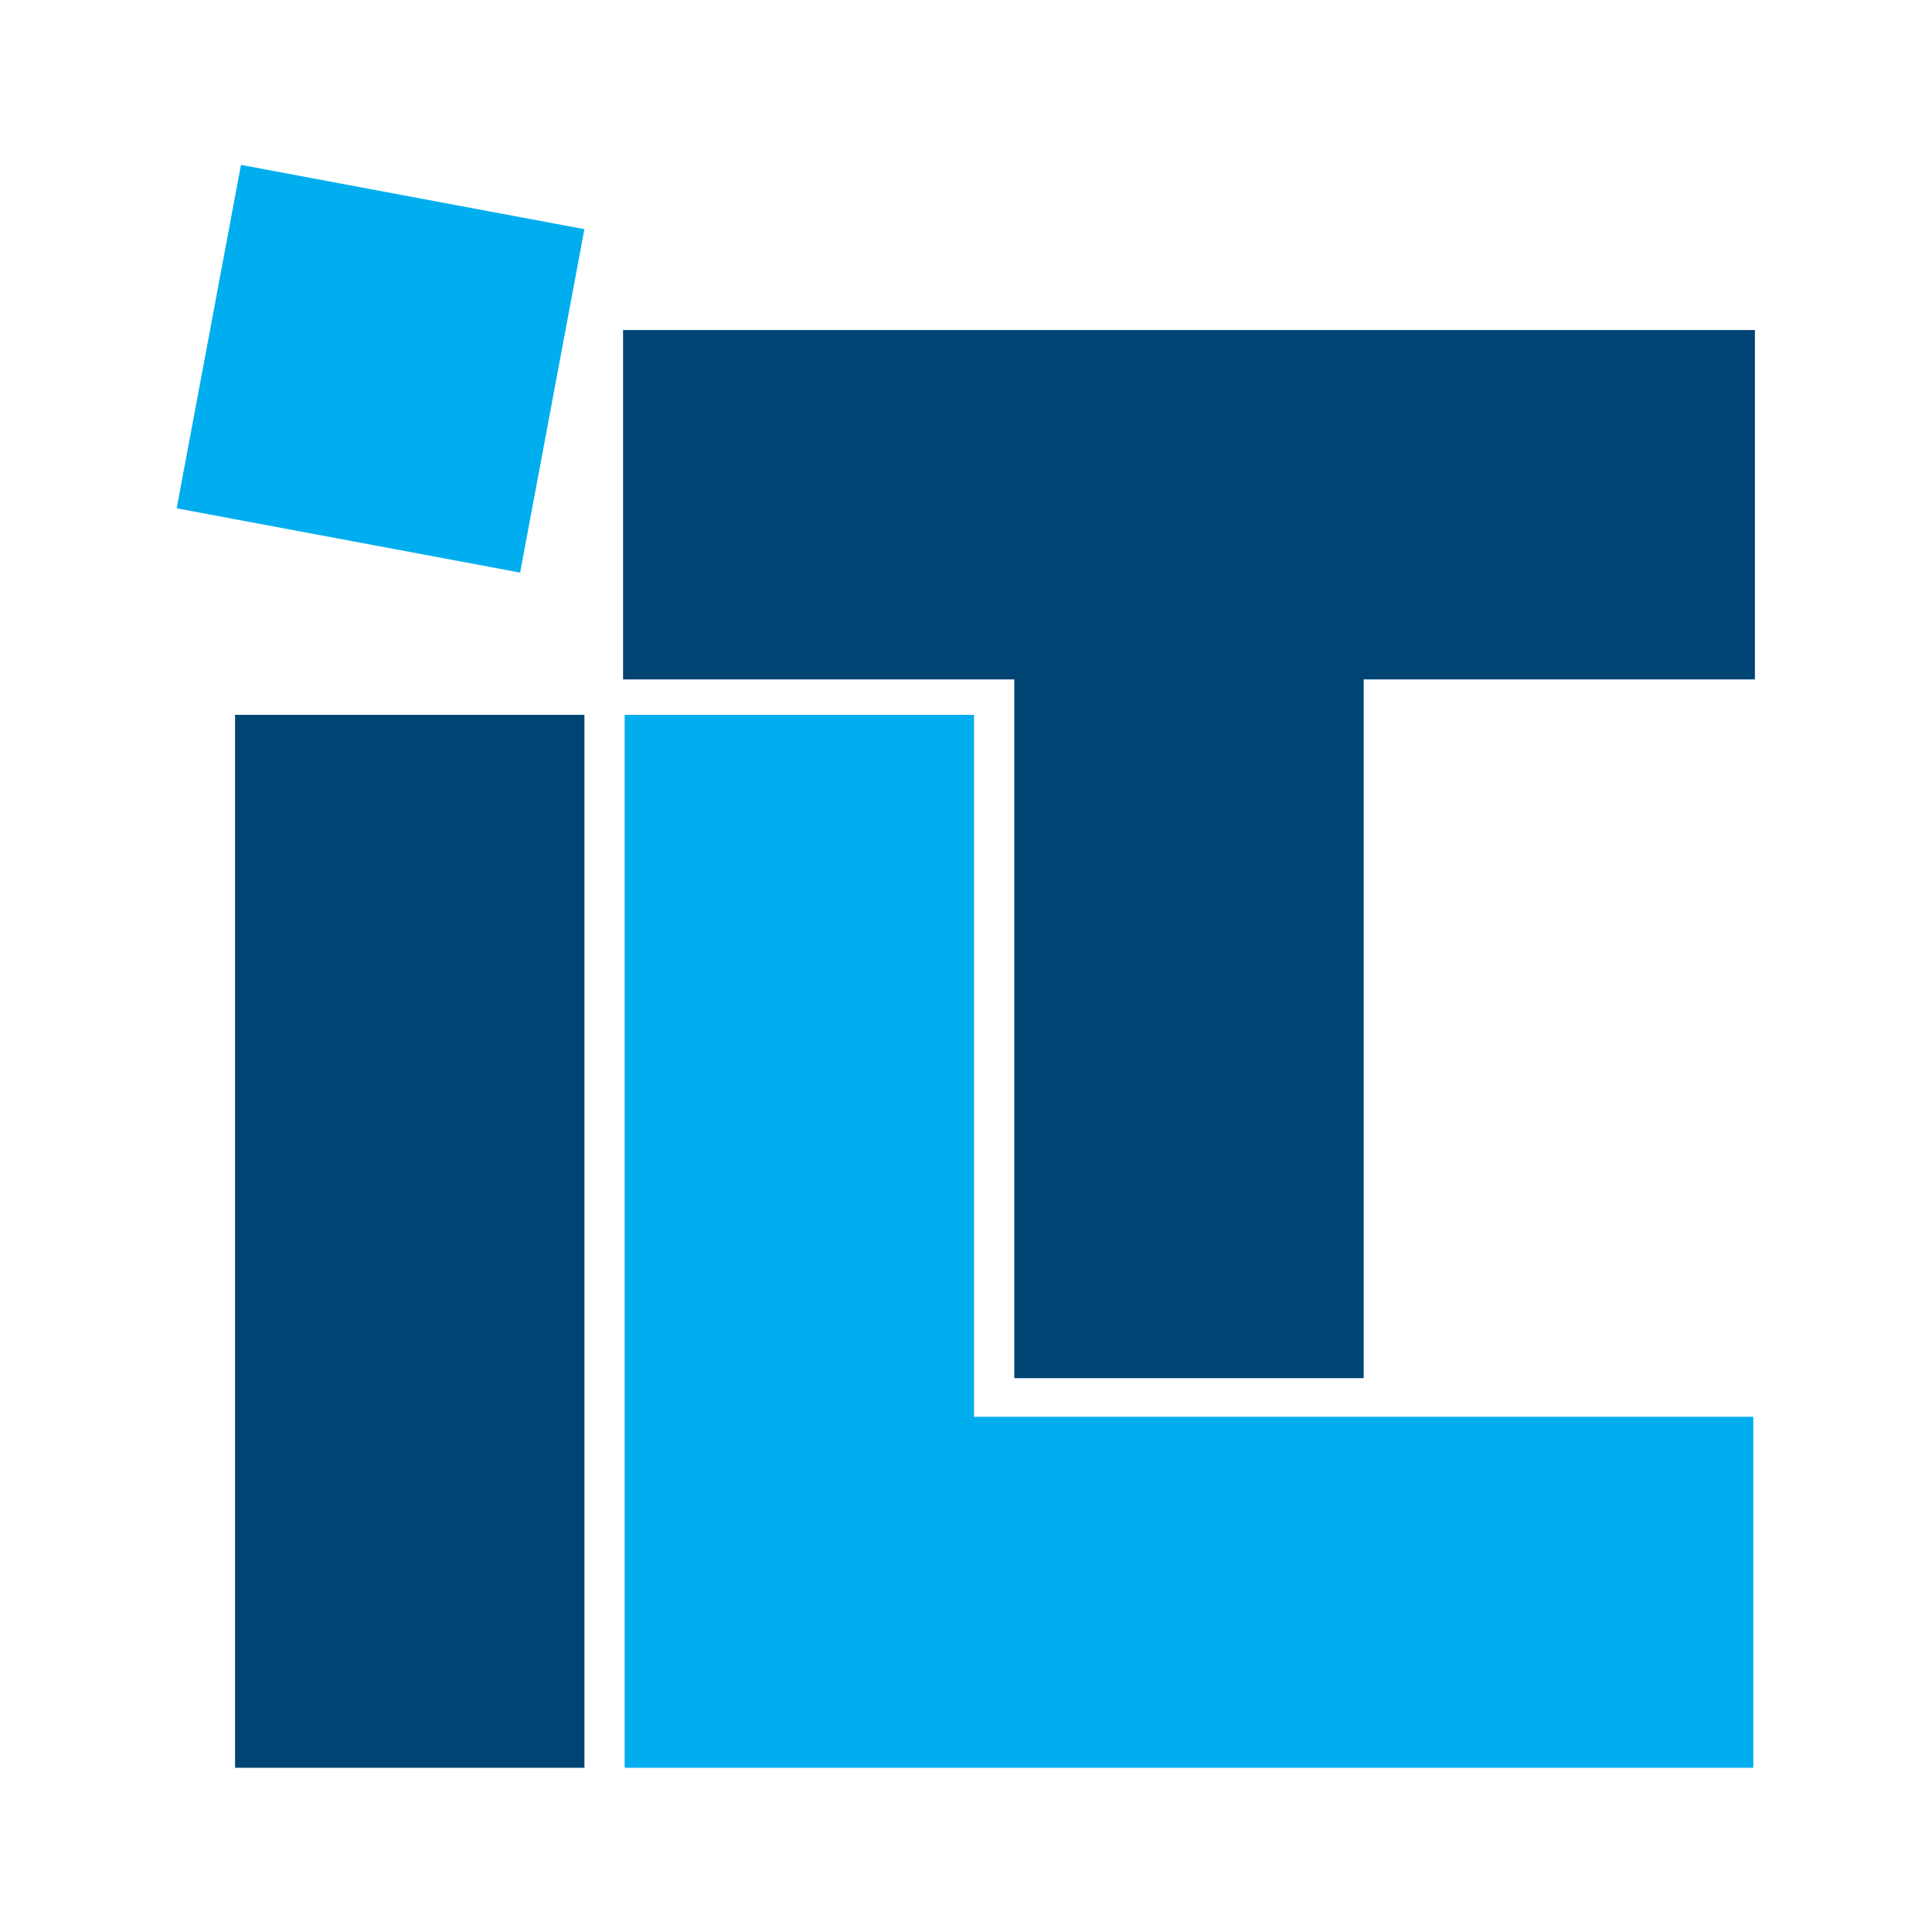 <?xml version="1.0" encoding="utf-8"?>
<!-- Generator: Adobe Illustrator 22.1.0, SVG Export Plug-In . SVG Version: 6.00 Build 0)  -->
<svg version="1.1" id="Layer_1" xmlns="http://www.w3.org/2000/svg" xmlns:xlink="http://www.w3.org/1999/xlink" x="0px" y="0px"
	 viewBox="0 0 120 120" style="enable-background:new 0 0 120 120;" xml:space="preserve">
<style type="text/css">
	.st0{fill:#00AEEF;}
	.st1{fill:#004474;}
</style>
<polygon class="st0" points="60.5,88 60.5,44.4 38.8,44.4 38.8,109.8 108.9,109.8 108.9,88 "/>
<polygon class="st1" points="109,42.2 84.7,42.2 84.7,85.6 63,85.6 63,42.2 38.7,42.2 38.7,20.5 109,20.5 "/>
<rect x="14.6" y="44.4" class="st1" width="21.7" height="65.4"/>
<rect x="12.8" y="12" transform="matrix(0.184 -0.983 0.983 0.184 -3.177 41.947)" class="st0" width="21.7" height="21.7"/>
</svg>
